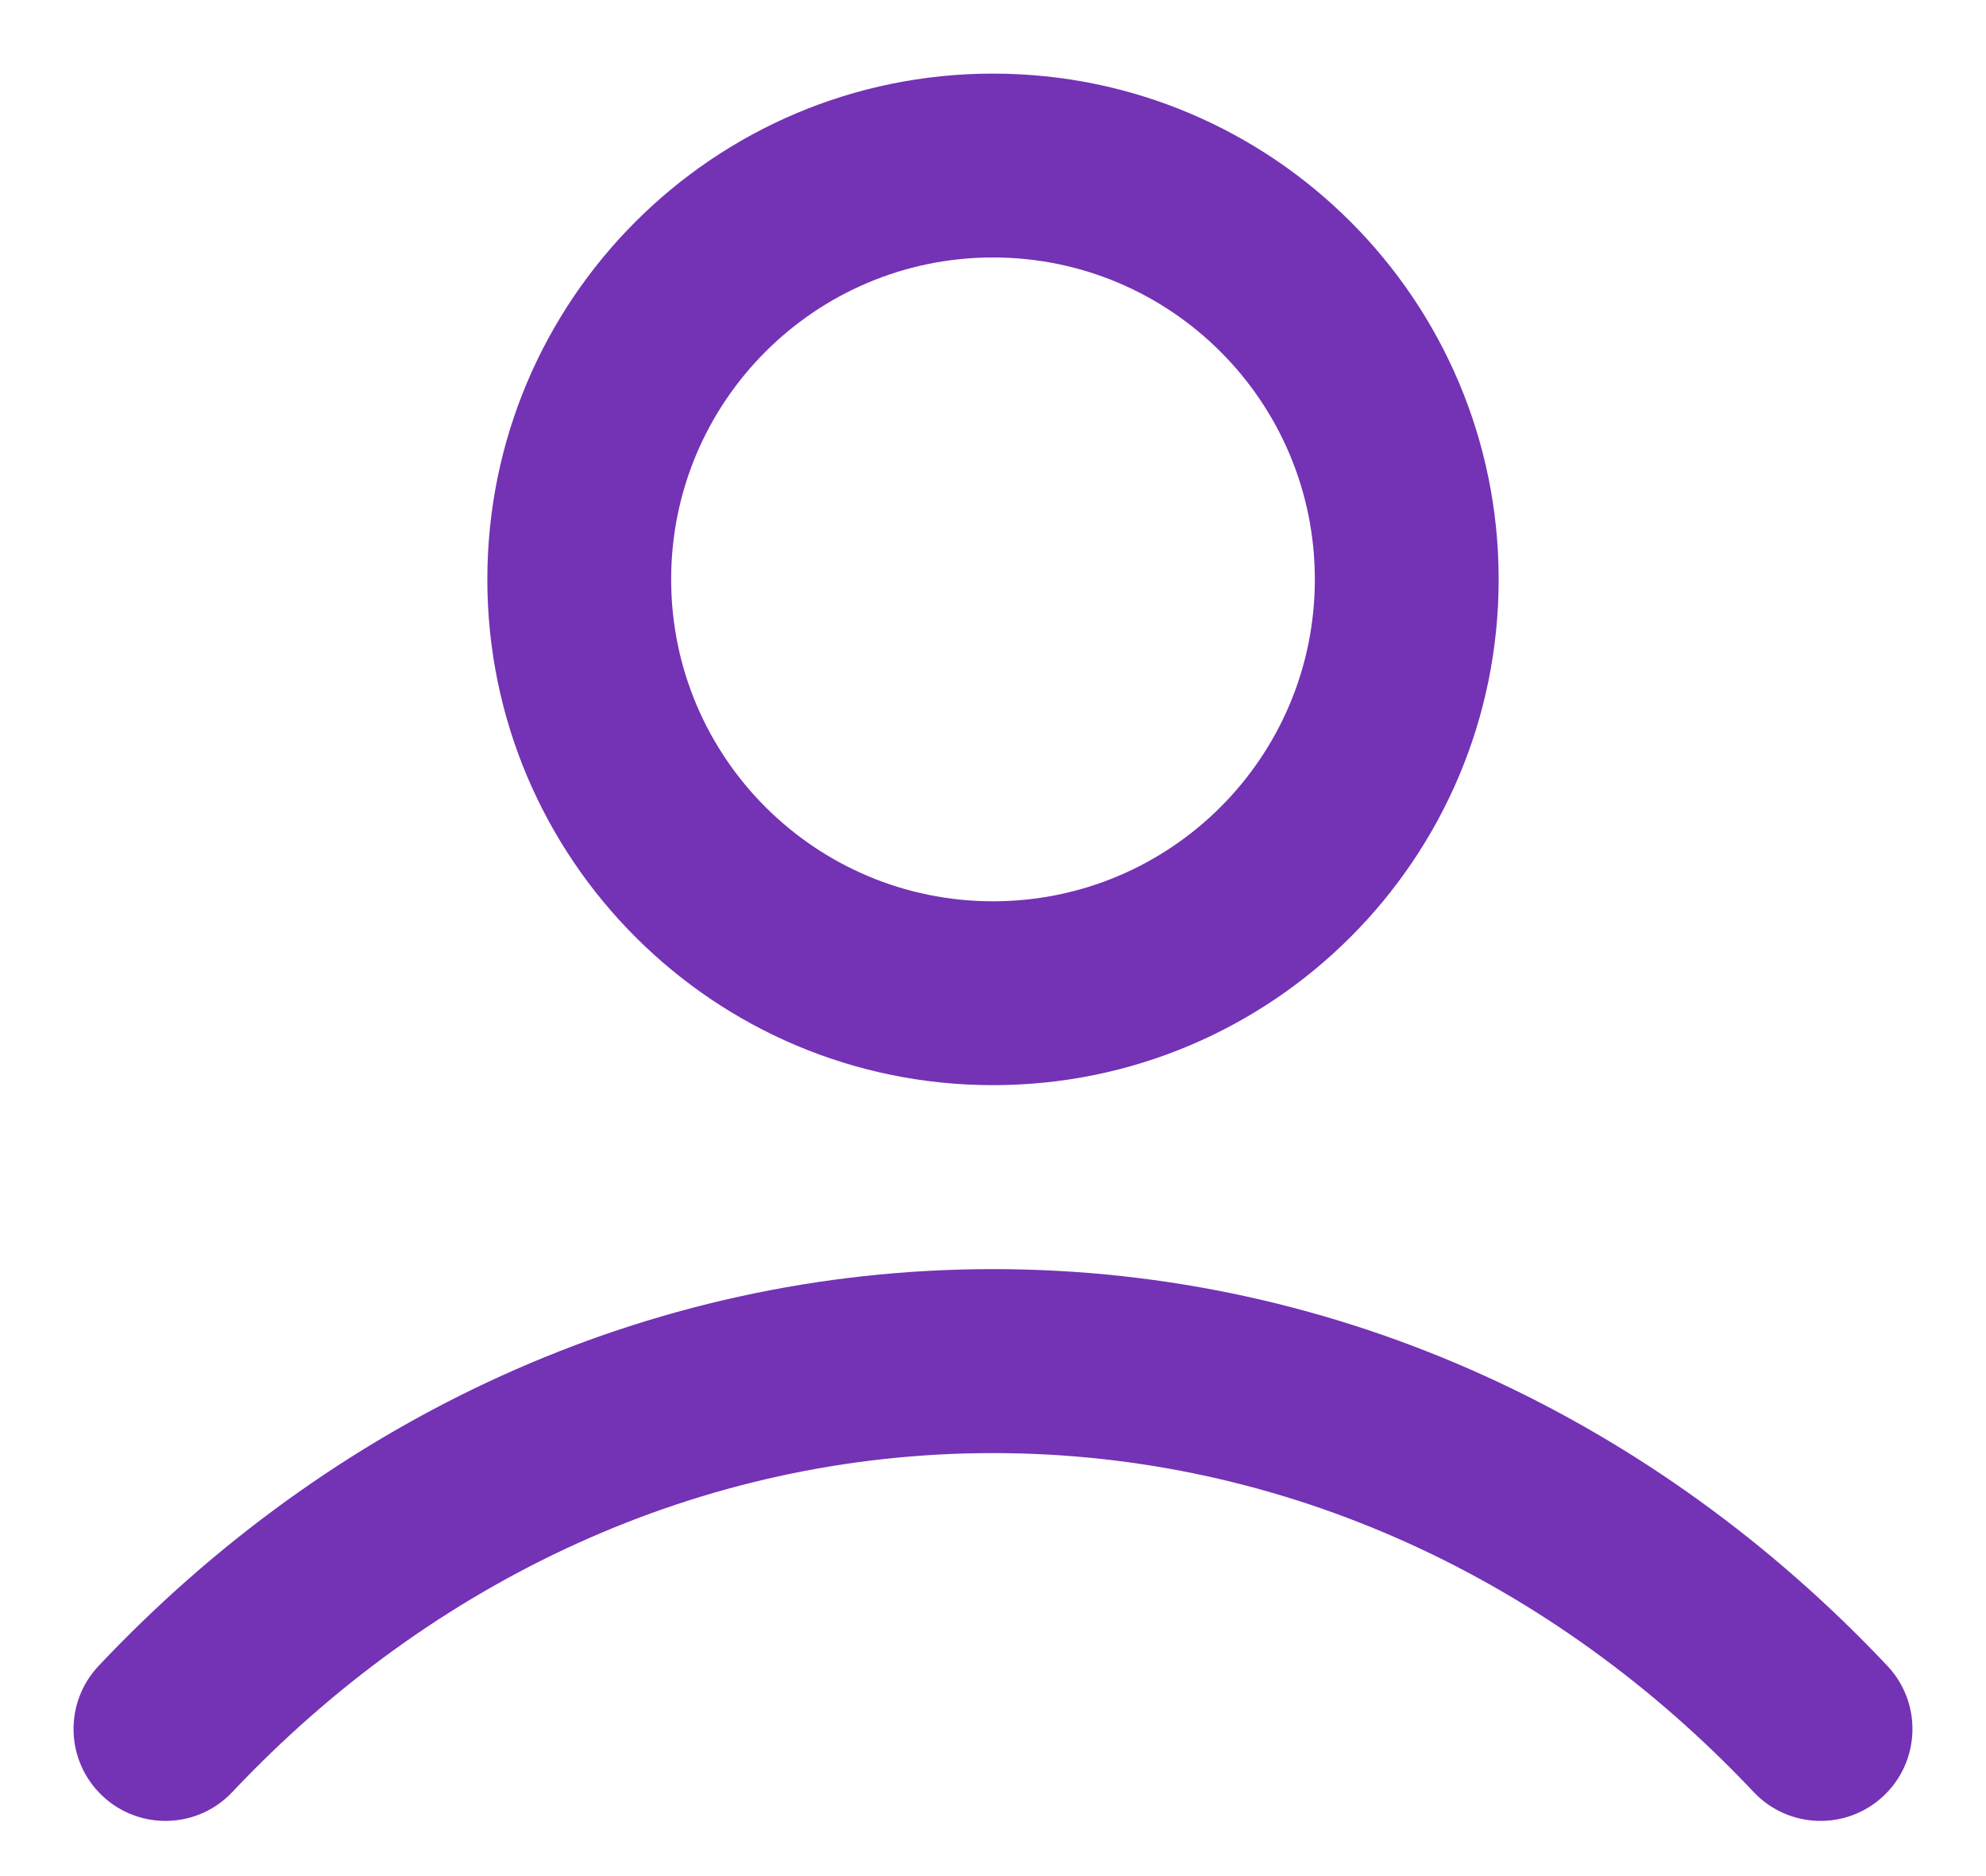 <svg width="18" height="17" viewBox="0 0 18 17" fill="none" xmlns="http://www.w3.org/2000/svg">
<path fill-rule="evenodd" clip-rule="evenodd" d="M9 2.333C7.389 2.333 6.083 3.639 6.083 5.25C6.083 6.861 7.389 8.167 9 8.167C10.611 8.167 11.917 6.861 11.917 5.25C11.917 3.639 10.611 2.333 9 2.333ZM4.417 5.25C4.417 2.719 6.469 0.667 9 0.667C11.531 0.667 13.583 2.719 13.583 5.25C13.583 7.781 11.531 9.833 9 9.833C6.469 9.833 4.417 7.781 4.417 5.25ZM9 13.167C6.341 13.167 3.911 14.324 2.106 16.238C1.791 16.573 1.263 16.589 0.928 16.273C0.593 15.957 0.578 15.43 0.894 15.095C2.982 12.88 5.838 11.5 9 11.5C12.162 11.5 15.018 12.88 17.106 15.095C17.422 15.43 17.407 15.957 17.072 16.273C16.737 16.589 16.209 16.573 15.894 16.238C14.089 14.324 11.659 13.167 9 13.167Z" fill="#7432B5"/>
</svg>

